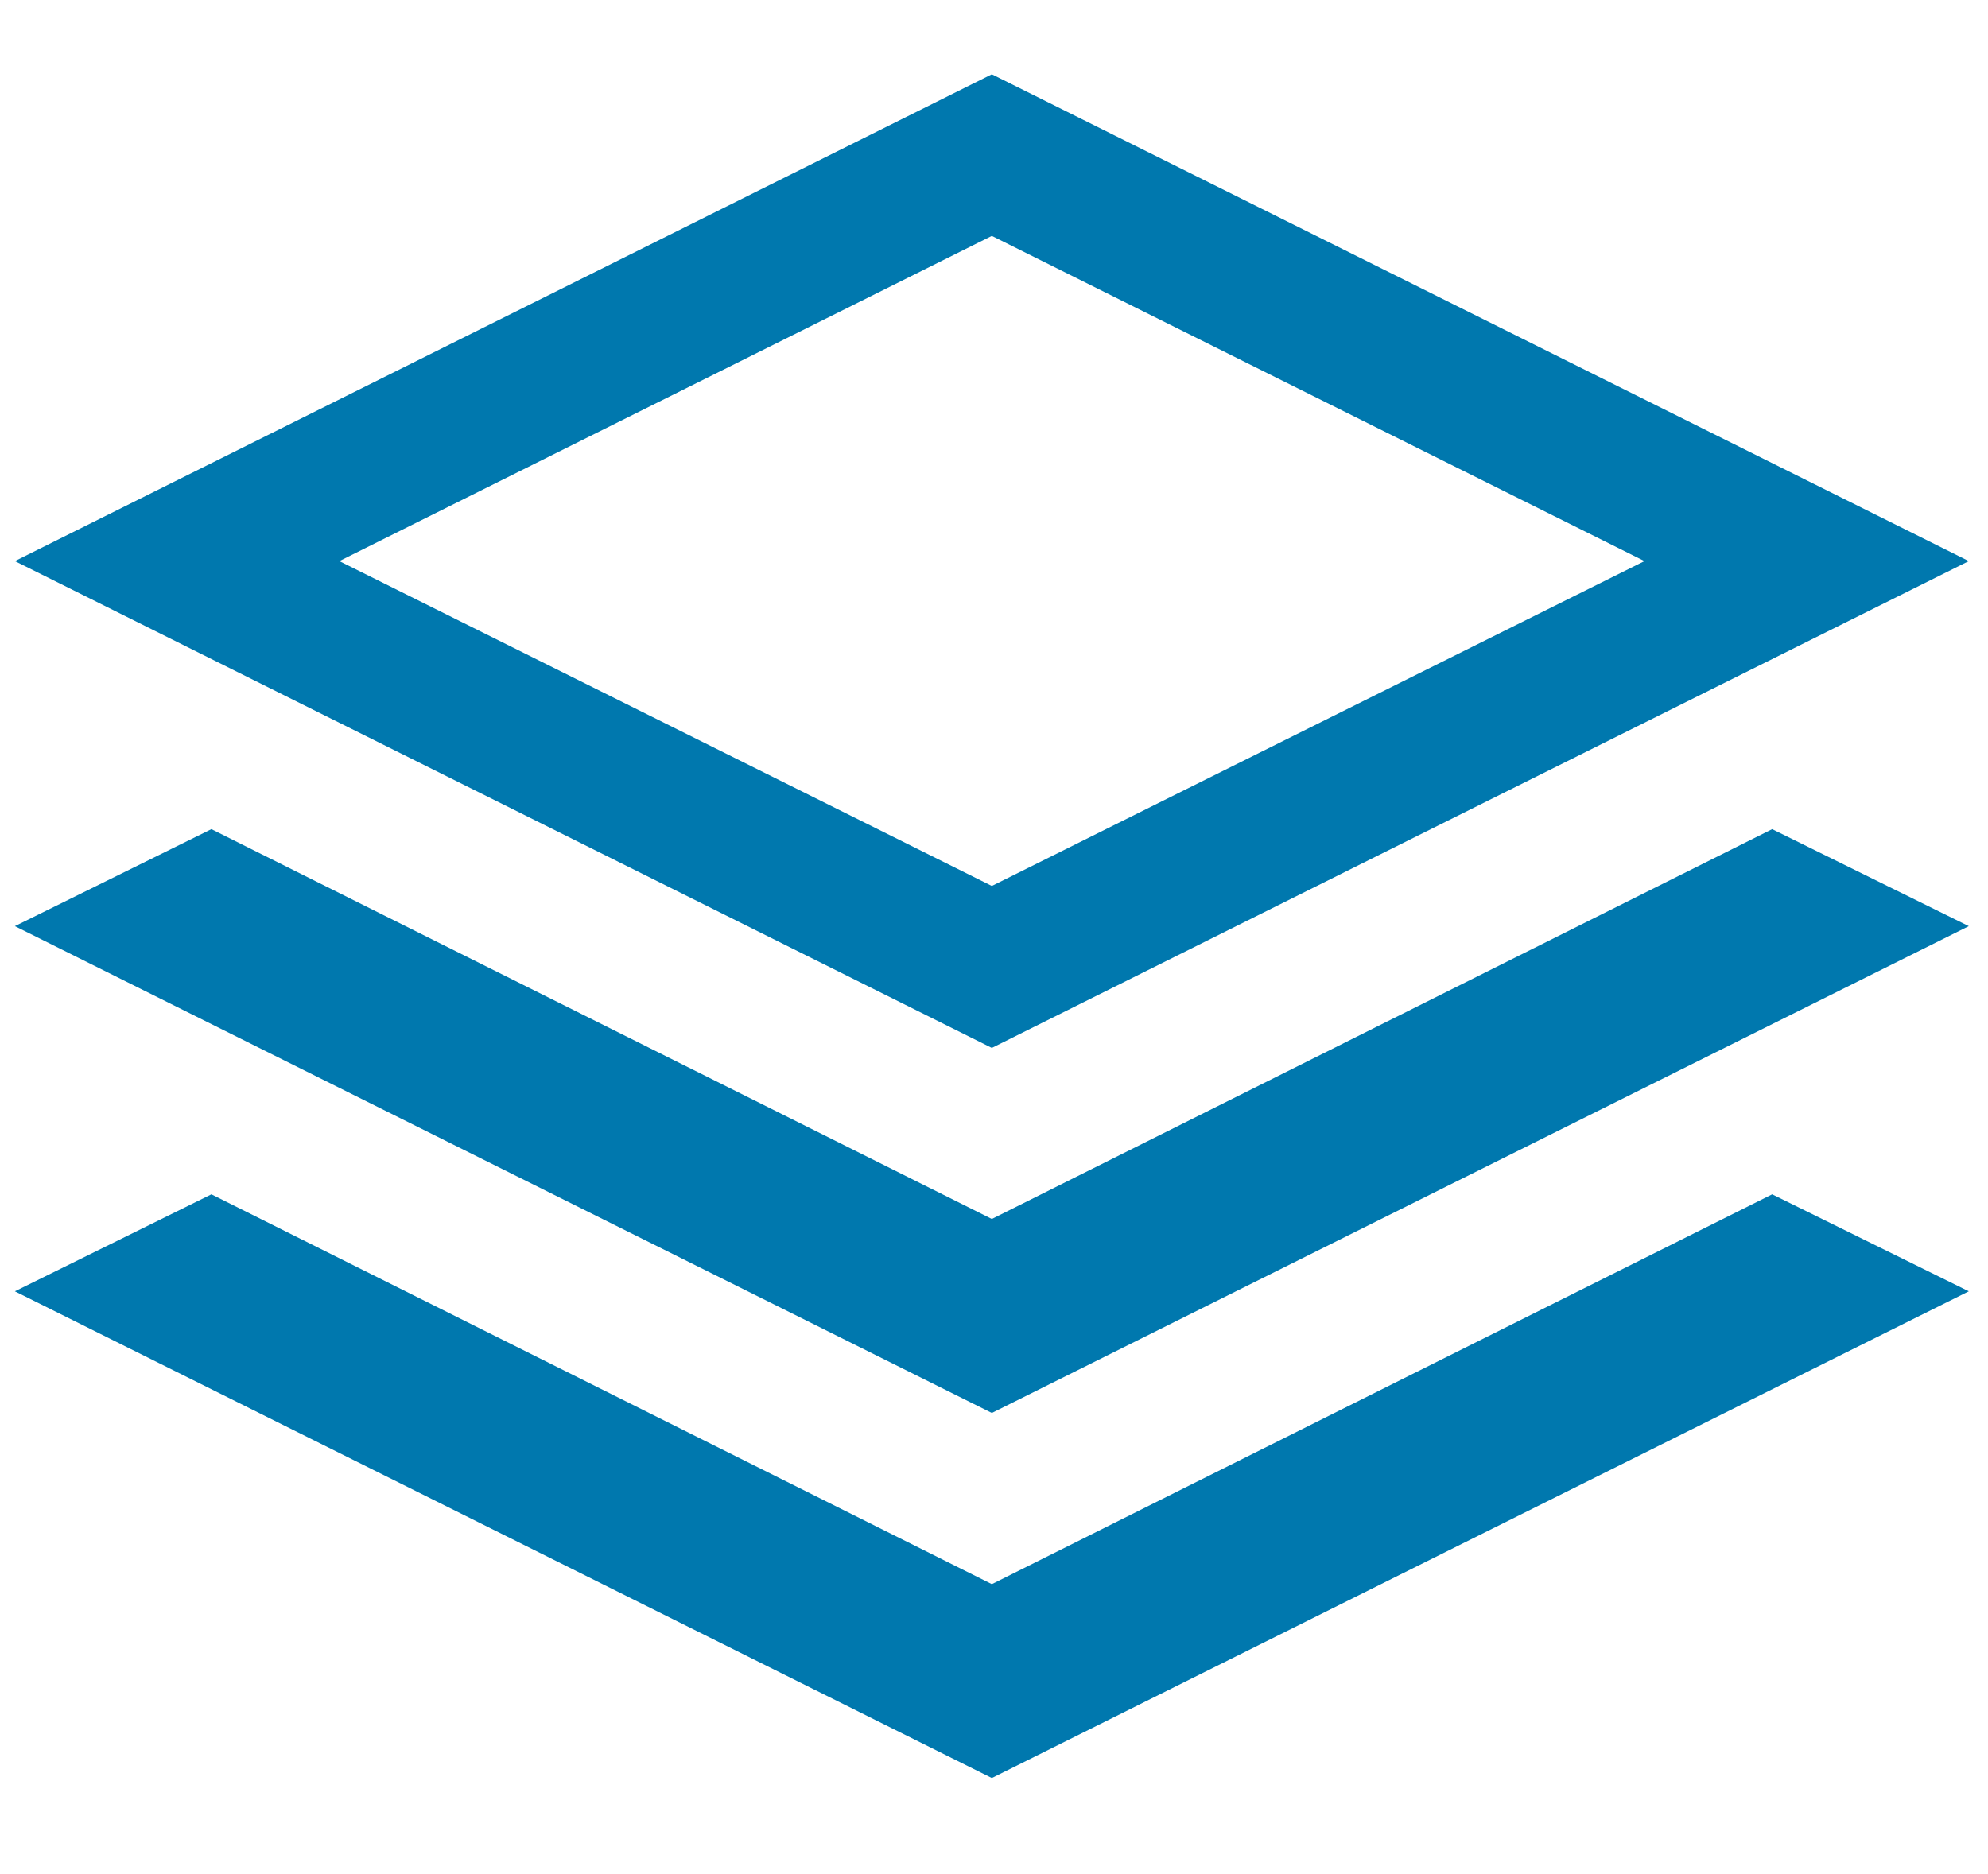 <svg id="Layer_1" data-name="Layer 1" xmlns="http://www.w3.org/2000/svg" xmlns:xlink="http://www.w3.org/1999/xlink" viewBox="0 0 175 165" preserveAspectRatio="xMinYMin"><defs><style>.cls-1{fill:none;}.cls-2{clip-path:url(#clip-path);}.cls-3,.cls-6{fill:#0078ae;}.cls-3{opacity:0.07;}.cls-4{opacity:0.5;}.cls-5{opacity:0.6;}</style><clipPath id="clip-path"><rect id="SVGID" class="cls-1" x="-640" y="-528" width="1170" height="500"/></clipPath></defs><title>Stack</title><g id="Header"><g class="cls-2"><path class="cls-3" d="M-323.19,485.12a18.91,18.91,0,0,0-13,13H-403.3A18.86,18.86,0,0,0-419,484.56L-449.7,281.11l-6.6-43.76a17.74,17.74,0,0,0,1.66-.9l13.48,13,106.48,102.71a18.79,18.79,0,0,0-2.3,8.88,18.9,18.9,0,0,0,13.79,18.16Zm0-142.23a19,19,0,0,0-4.31,1.83L-447.47,229a18.65,18.65,0,0,0,2.31-8.88,18.86,18.86,0,0,0-3.11-10.36l25.14-28.93L-326,69.15a18.37,18.37,0,0,0,2.86,1Zm0-309A18.9,18.9,0,0,0-337,52a18.77,18.77,0,0,0,3.11,10.36L-456.1,203a18.89,18.89,0,0,0-8-1.84,18.66,18.66,0,0,0-4.57.62L-635.46-88.61a18.87,18.87,0,0,0,5.35-12.76l295.79-76.26A18.86,18.86,0,0,0-323.19-169Zm0-239.21a18.88,18.88,0,0,0-13.74,17.7l-295.8,76.25a19.08,19.08,0,0,0-3.89-4.69l92.88-197.73,62.35-132.71a17.9,17.9,0,0,0,3,.31,18.85,18.85,0,0,0,14-6.3l127.69,62.82a18.91,18.91,0,0,0-.34,3.39,18.9,18.9,0,0,0,13.79,18.16Zm0-199.12A19,19,0,0,0-332-399l-127.69-62.81a18.91,18.91,0,0,0,.34-3.39c0-.18,0-.35-.05-.53l125.59-39.5a18.93,18.93,0,0,0,10.66,7.76Zm0-129.3A18.9,18.9,0,0,0-337-515.6c0,.18.05.35.05.52l-125.59,39.5A19,19,0,0,0-468-481l63.28-203.65,24.29-78.17a19,19,0,0,0,2.93.3,18.86,18.86,0,0,0,14.71-7.12l39.6,35.3Zm-66-262.56a18.86,18.86,0,0,0-7.23,14.79,18.83,18.83,0,0,0,6.57,14.25l-25.43,81.86-62.56,201.33c-.16,0-.31-.05-.47-.05a18.94,18.94,0,0,0-15.82,8.54l-141-44.65-153.69-48.66c0-.19,0-.37,0-.56a18.73,18.73,0,0,0-1.33-6.88L-633.66-695l131.23-99.49A18.76,18.76,0,0,0-490-789.72a18.9,18.9,0,0,0,18.81-17.39l68.1-6.91ZM-508-803.2l-138.51,105L-796.42-584.58a19,19,0,0,0-7.52-3.47l-6.47-89.35,245.49-124,56.53-2.88c.09.38.23.73.34,1.09M-810.49-550.78a18.57,18.57,0,0,0,2.71.27,18.65,18.65,0,0,0,4.32-.54l34.91,62.78,68.64,123.45a18.93,18.93,0,0,0-5.58,13.43,18.86,18.86,0,0,0,1.32,6.82l-300.4,226.49Zm-9.44-4.25-194.89,434.5a18.57,18.57,0,0,0-2.71-.27,18.8,18.8,0,0,0-5.22.82l-30.48-48.9,123.85-369.43,104.92-22.32a19.07,19.07,0,0,0,4.53,5.6M-1022.64-83.66a18.75,18.75,0,0,0,5.11.78,18.9,18.9,0,0,0,13.1-5.29l12.82,7.52,324.29,190a15.05,15.05,0,0,0-.38,1.89L-962.36,149A18.92,18.92,0,0,0-979.6,137.8a18.66,18.66,0,0,0-4.75.67l-68.79-172.58Zm60.93,246.47a18.76,18.76,0,0,0,.83-3.61l287.07-36.72-165.05,95.66A18.87,18.87,0,0,0-852,212.79a18.83,18.83,0,0,0-13.22,5.41Zm105.3,87.35a18.7,18.7,0,0,0,4.38.56,19,19,0,0,0,19-19,18.75,18.75,0,0,0-.64-4.64l171.51-99.41a18.79,18.79,0,0,0,8,4.55V495.06a19,19,0,0,0-8.59,7.82l-83.82-38.7L-882,295.88ZM-667.18-96.67a18.87,18.87,0,0,0,13,13V95.93a19,19,0,0,0-7.92,4.49L-976.81-84l-21.66-12.7ZM-999.37-107c-.16-.56-.31-1.12-.51-1.66l137.35-103.55,164.61-124.1a18.72,18.72,0,0,0,9,3.65l32.1,213.59A18.94,18.94,0,0,0-667.18-107Zm502.06-358.16a18.85,18.85,0,0,0,.5,4.2l-19.07,10.42L-673-364.67a18.89,18.89,0,0,0-13.51-5.68,18.74,18.74,0,0,0-4.33.54l-75.41-135.63L-794.4-556a18.8,18.8,0,0,0,2.43-3l148.17,46.9,146.54,46.39c0,.2-.05.37-.05.57m-181.39,131a18.94,18.94,0,0,0,11.14-17.24,18.69,18.69,0,0,0-.5-4.19l140.38-76.73,35.81-19.58c.35.35.74.63,1.11,1l-63.43,135L-646-120.5c-.21,0-.43,0-.64-.06Zm41.56,862.92a19,19,0,0,0,5.84-5.12l209.85,120.57H-566.3L-668,591.53Zm167.75-290.52a19.2,19.2,0,0,0,2.85.59l1.15,7.6,36.1,239.61a19,19,0,0,0-10.62,13l-187.94,9.61a18.91,18.91,0,0,0-5.1-9.64ZM-643.85,95.93V-82.45l165.73,288.58-152.55-87.48a19.06,19.06,0,0,0,.61-4.56,18.69,18.69,0,0,0-.64-4.64l-.89-2.8a18.92,18.92,0,0,0-12.26-10.72m160.76,124.19a18.8,18.8,0,0,0,4.92,12.64L-642,494c-.61-.15-1.24-.23-1.87-.32V132.25a18.83,18.83,0,0,0,8.06-4.61l153.31,87.92a19,19,0,0,0-.61,4.56M-617.87,519.43l180.12-6.59a18.89,18.89,0,0,0,16.29,9.41,18.91,18.91,0,0,0,17-10.63l68.53-2.51a18.83,18.83,0,0,0,4.38,7.39l-66,114.66a18.86,18.86,0,0,0-4.95-.73,18.89,18.89,0,0,0-13.05,5.25Zm305-34.31V379.21A18.9,18.9,0,0,0-299,361.05a18.92,18.92,0,0,0-13.8-18.16V70.19A18.91,18.91,0,0,0-299,52a18.9,18.9,0,0,0-13.8-18.16V-169A18.9,18.9,0,0,0-299-187.18a18.92,18.92,0,0,0-13.8-18.16v-162.8A18.9,18.9,0,0,0-299-386.3a18.9,18.9,0,0,0-13.8-18.16v-93A18.9,18.9,0,0,0-299-515.6a18.9,18.9,0,0,0-13.8-18.16V-739l-45.85-40.86c.05-.55.17-1.08.17-1.64a19,19,0,0,0-19-19c-.59,0-1.15.12-1.73.17l-19.23-24.57-74.73,7.58A18.89,18.89,0,0,0-490-827.64a18.9,18.9,0,0,0-17.9,13l-58.65,3L-821.23-683.52l7,96.29a18.86,18.86,0,0,0-12.36,16.48l-110.7,23.55-127.27,379.65,33,53a18.85,18.85,0,0,0-4.16,7.52l-.14.44a19,19,0,0,0-.66,4.73,18.79,18.79,0,0,0,5,12.77l-33.21,54,71.31,178.88a18.74,18.74,0,0,0-4.88,9.76l-.3,0,.28.16a18.73,18.73,0,0,0-.31,3,19,19,0,0,0,19,19,18.79,18.79,0,0,0,12-4.38l97.24,55.84a18.72,18.72,0,0,0-.62,4.57,18.9,18.9,0,0,0,5.54,13.39l-29,51.79,141.3,175.63,87.82,40.53A18.92,18.92,0,0,0-654.2,529.6l1.69.61a17,17,0,0,0,2.76.75l-32,65.1,112.93,58.5h148.18a18.9,18.9,0,0,0,18.16,13.8,18.92,18.92,0,0,0,18.16-13.8l.25-.8a19.09,19.09,0,0,0,.55-4.37,18.88,18.88,0,0,0-5.14-12.91l66.07-114.85a18.74,18.74,0,0,0,4.58.62,19,19,0,0,0,19-19,18.92,18.92,0,0,0-13.8-18.16M449.41-120a18.68,18.68,0,0,0-5.22-.82,18.57,18.57,0,0,0-2.71.27L246.59-555a18.75,18.75,0,0,0,4.53-5.6L356-538.31,479.89-168.88Zm-18.17,1.9L130.83-344.57a18.65,18.65,0,0,0,1.32-6.82,18.89,18.89,0,0,0-5.58-13.43l68.64-123.45L230.12-551a18.72,18.72,0,0,0,4.32.54,18.84,18.84,0,0,0,2.72-.27ZM237.08-677.4,230.61-588a19,19,0,0,0-7.53,3.47L73.22-698.19l-138.51-105c.11-.36.25-.71.34-1.09l56.53,2.88ZM60.33-695,216.81-576.35a18.93,18.93,0,0,0-1.33,6.88c0,.19.05.37.06.56L61.84-520.25l-141,44.65A18.92,18.92,0,0,0-95-484.14c-.15,0-.3.05-.46.05L-158-685.42l-25.44-81.86a18.83,18.83,0,0,0,6.57-14.25,18.83,18.83,0,0,0-7.23-14.79l13.86-17.7,68.09,6.91a18.9,18.9,0,0,0,18.81,17.39,18.8,18.8,0,0,0,12.45-4.76Zm-253.24-67.87,24.29,78.17L-105.33-481a18.92,18.92,0,0,0-5.49,5.46l-125.59-39.5c0-.17.06-.34.06-.52a18.9,18.9,0,0,0-13.8-18.16V-734.38l39.61-35.3a18.82,18.82,0,0,0,14.7,7.12,18.89,18.89,0,0,0,2.93-.3m-57.24,265.42a19,19,0,0,0,10.67-7.76l125.58,39.5c0,.18,0,.35,0,.53a18.91,18.91,0,0,0,.34,3.39L-241.29-399a18.94,18.94,0,0,0-8.86-5.49Zm0,129.3a18.9,18.9,0,0,0,13.8-18.16,18.91,18.91,0,0,0-.35-3.39L-109-452.51a18.85,18.85,0,0,0,14,6.3,18,18,0,0,0,3-.31L-29.6-313.81,63.29-116.08a18.9,18.9,0,0,0-3.9,4.69L-236.4-187.64a18.89,18.89,0,0,0-13.75-17.7Zm0,199.12A18.86,18.86,0,0,0-239-177.63L56.77-101.37a18.93,18.93,0,0,0,5.36,12.76L-104.64,201.77a18.59,18.59,0,0,0-4.57-.62,19,19,0,0,0-8,1.84L-239.46,62.39A18.86,18.86,0,0,0-236.35,52a18.9,18.9,0,0,0-13.8-18.16Zm0,239.21a18.37,18.37,0,0,0,2.86-1l97.08,111.68,25.14,28.93a18.85,18.85,0,0,0-3.1,10.36,18.76,18.76,0,0,0,2.3,8.88l-120,115.72a19.21,19.21,0,0,0-4.32-1.83Zm0,309a18.9,18.9,0,0,0,13.8-18.16,18.8,18.8,0,0,0-2.31-8.88l106.49-102.71,13.48-13a17.58,17.58,0,0,0,1.65.9l-6.59,43.76-30.66,203.45A18.86,18.86,0,0,0-170,498.11h-67.12a18.91,18.91,0,0,0-13-13Zm8.4,137.29a18.85,18.85,0,0,0,4.39-7.39l68.53,2.51a18.9,18.9,0,0,0,17,10.63,18.9,18.9,0,0,0,16.3-9.41l180.11,6.59L-157.8,635.68a18.89,18.89,0,0,0-13-5.25,18.74,18.74,0,0,0-4.95.73Zm89.86,127.72L58,523.65a19.05,19.05,0,0,0,5.85,5.12l30.87,62.76L-7,644.22Zm56.68-438.09L70.52-82.45V95.93a19,19,0,0,0-12.27,10.72l-.88,2.8a18.69,18.69,0,0,0-.65,4.64,19.07,19.07,0,0,0,.62,4.56ZM59.61,499a19,19,0,0,0-5.1,9.64l-187.94-9.61a19,19,0,0,0-10.62-13l36.11-239.61,1.14-7.6a18.94,18.94,0,0,0,2.85-.59ZM-90.25,220.12a18.51,18.51,0,0,0-.61-4.56L62.45,127.64a18.92,18.92,0,0,0,8.07,4.61V493.63a18.7,18.7,0,0,0-1.87.32L-95.17,232.76a18.8,18.8,0,0,0,4.92-12.64M73.27-120.56c-.21,0-.42,0-.63.06L-19.15-315.9l-63.43-135c.37-.33.77-.61,1.11-1l35.81,19.58L94.72-355.58a19.29,19.29,0,0,0-.5,4.19,19,19,0,0,0,11.15,17.24Zm7.59,36.88a18.87,18.87,0,0,0,13-13H425.14L403.48-84,88.78,100.42a18.91,18.91,0,0,0-7.92-4.49Zm0,215.93a18.79,18.79,0,0,0,8-4.55l171.51,99.41a19.23,19.23,0,0,0-.63,4.64,19,19,0,0,0,19,19,18.57,18.57,0,0,0,4.38-.56l25.61,45.72-135.4,168.3-83.83,38.7a19,19,0,0,0-8.59-7.82ZM291.92,218.2a18.87,18.87,0,0,0-26.39-.06l-165-95.66L387.55,159.2a18.76,18.76,0,0,0,.83,3.61ZM124.58-336.32l164.61,124.1L426.55-108.67A15.91,15.91,0,0,0,426-107H93.85a18.94,18.94,0,0,0-10.34-12.07L115.6-332.67a18.68,18.68,0,0,0,9-3.65M-76-465.17c0-.2,0-.37-.06-.57L70.47-512.13,218.63-559a19.37,19.37,0,0,0,2.43,3l-28.13,50.6L117.51-369.81a18.65,18.65,0,0,0-4.32-.54,18.9,18.9,0,0,0-13.52,5.68L-57.46-450.55-76.52-461a19.46,19.46,0,0,0,.5-4.2M389,149,94.37,111.26c-.1-.64-.22-1.27-.38-1.89l324.28-190,12.83-7.52a18.87,18.87,0,0,0,13.09,5.29,18.82,18.82,0,0,0,5.12-.78L479.8-34.11,411,138.47a18.52,18.52,0,0,0-4.74-.67A18.91,18.91,0,0,0,389,149M458.2-114.53l33.05-53L364-547.2,253.28-570.75a18.88,18.88,0,0,0-12.36-16.48l7-96.29L-6.8-811.69l-58.64-3a18.9,18.9,0,0,0-17.91-13,18.89,18.89,0,0,0-16.8,10.33l-74.73-7.58-19.23,24.57c-.58,0-1.14-.17-1.73-.17a19,19,0,0,0-19,19c0,.56.11,1.09.16,1.64L-260.49-739v205.27a18.9,18.9,0,0,0-13.79,18.16,18.9,18.9,0,0,0,13.79,18.16v93a18.9,18.9,0,0,0-13.79,18.16,18.9,18.9,0,0,0,13.79,18.16v162.8a18.92,18.92,0,0,0-13.79,18.16A18.9,18.9,0,0,0-260.49-169V33.87A18.9,18.9,0,0,0-274.28,52a18.91,18.91,0,0,0,13.79,18.16v272.7a18.92,18.92,0,0,0-13.79,18.16,18.9,18.9,0,0,0,13.79,18.16V485.12a18.92,18.92,0,0,0-13.79,18.16,19,19,0,0,0,19,19,18.67,18.67,0,0,0,4.58-.62l66.08,114.85a18.85,18.85,0,0,0-5.15,12.91,19.09,19.09,0,0,0,.56,4.37l.25.8a18.9,18.9,0,0,0,18.16,13.8,18.91,18.91,0,0,0,18.16-13.8H-4.51l112.93-58.5-32-65.1a17.14,17.14,0,0,0,2.77-.75l1.68-.61A18.9,18.9,0,0,0,92,513.09l87.82-40.53,141.3-175.63-29-51.79a18.9,18.9,0,0,0,5.53-13.39,19.22,19.22,0,0,0-.61-4.57l97.23-55.84a18.76,18.76,0,0,0,30.66-17.6l.27-.16-.29,0a18.89,18.89,0,0,0-4.88-9.76L491.34-35.1l-33.21-54a18.84,18.84,0,0,0,5-12.77,19,19,0,0,0-.67-4.73l-.14-.44a18.71,18.71,0,0,0-4.15-7.52"/></g></g><path class="cls-6" d="M173.31,49.4l-86,42.86L1.31,49.4l86-42.86Zm-86,57.92L18.61,73,1.31,81.54l86,42.86,86-42.86L156,73Zm0,32.15-68.7-34.32-17.3,8.54,86,42.85,86-42.85L156,105.15Zm0-118.7L29.87,49.4,87.31,78,144.76,49.4Z"/></svg>